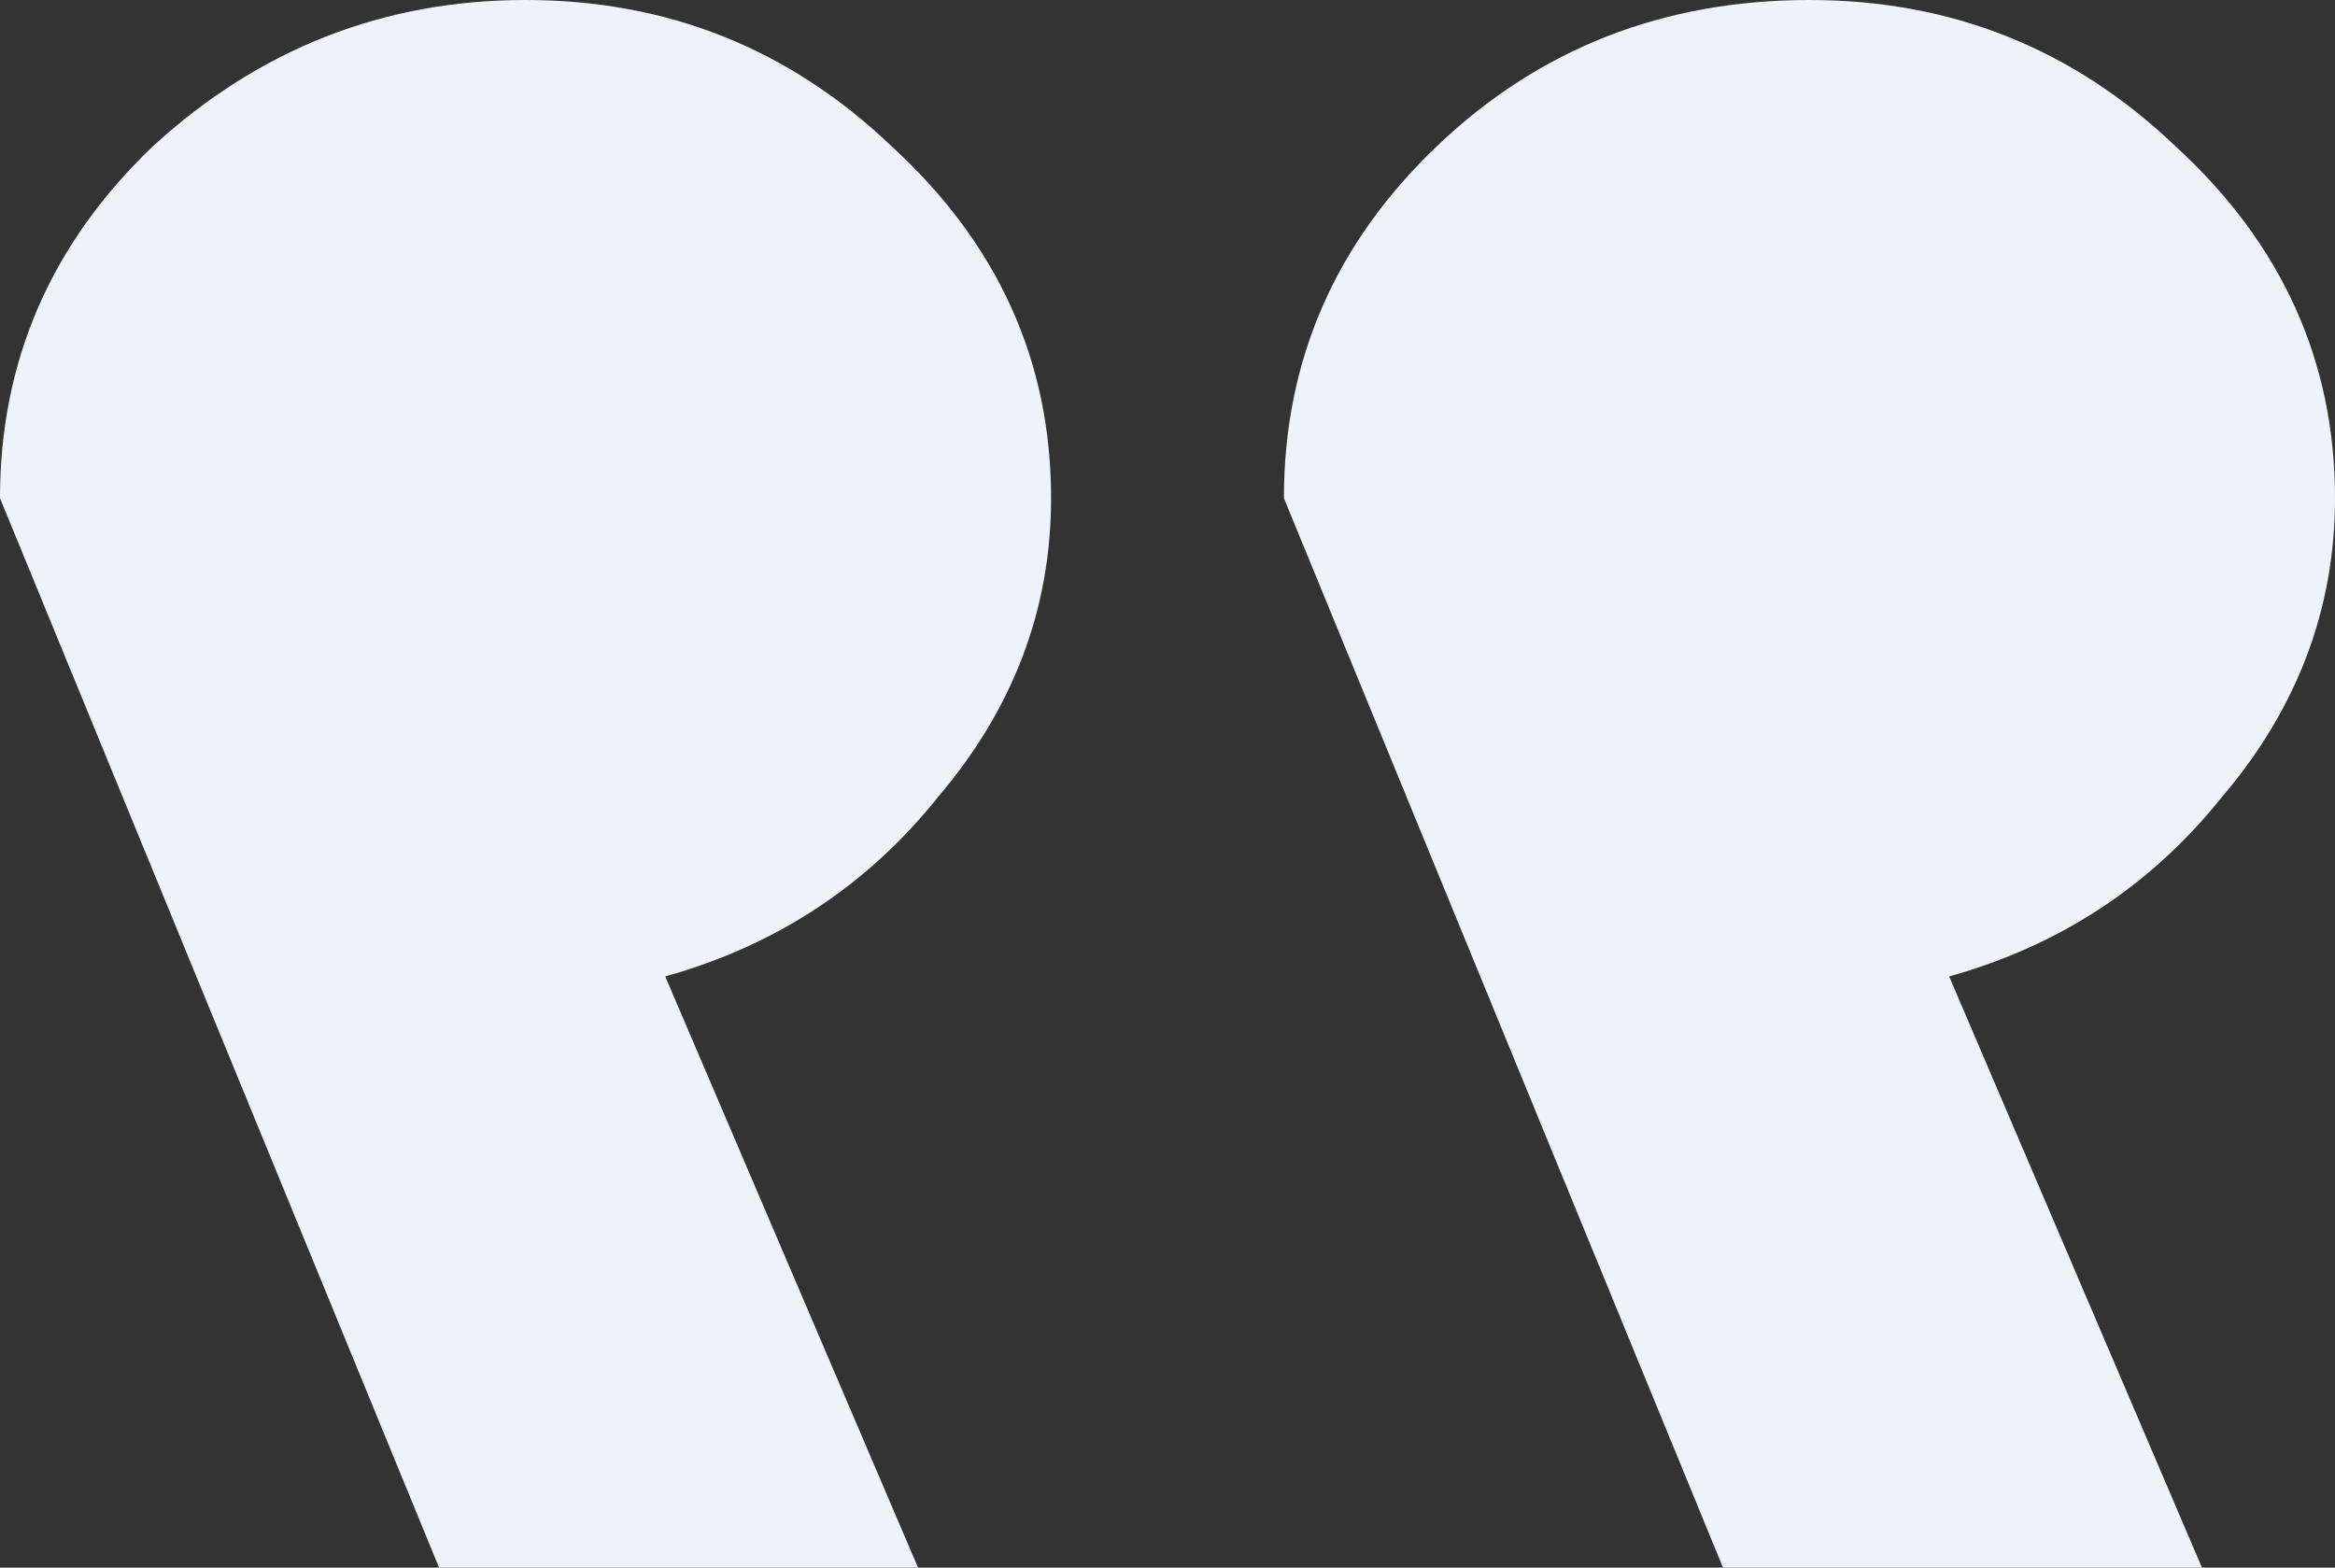 <svg width="210" height="141" viewBox="0 0 210 141" fill="none" xmlns="http://www.w3.org/2000/svg">
<rect x="0" y="0" width="210" height="141" fill="#333333" stroke="none"/>
<path d="M0 44.809C0 32.462 4.587 21.907 13.761 13.144C23.333 4.381 34.501 0 47.265 0C60.029 0 70.997 4.381 80.171 13.144C89.744 21.907 94.53 32.462 94.53 44.809C94.53 54.767 91.14 63.729 84.359 71.695C77.977 79.661 69.801 85.038 59.829 87.826L82.564 141H39.487L0 44.809ZM154.957 141L115.47 44.809C115.47 32.462 120.057 21.907 129.231 13.144C138.405 4.381 149.573 0 162.735 0C175.499 0 186.467 4.381 195.641 13.144C205.214 21.907 210 32.462 210 44.809C210 54.767 206.61 63.729 199.829 71.695C193.447 79.661 185.271 85.038 175.299 87.826L198.034 141H154.957Z" fill="#EFF3F9"/>
</svg>
